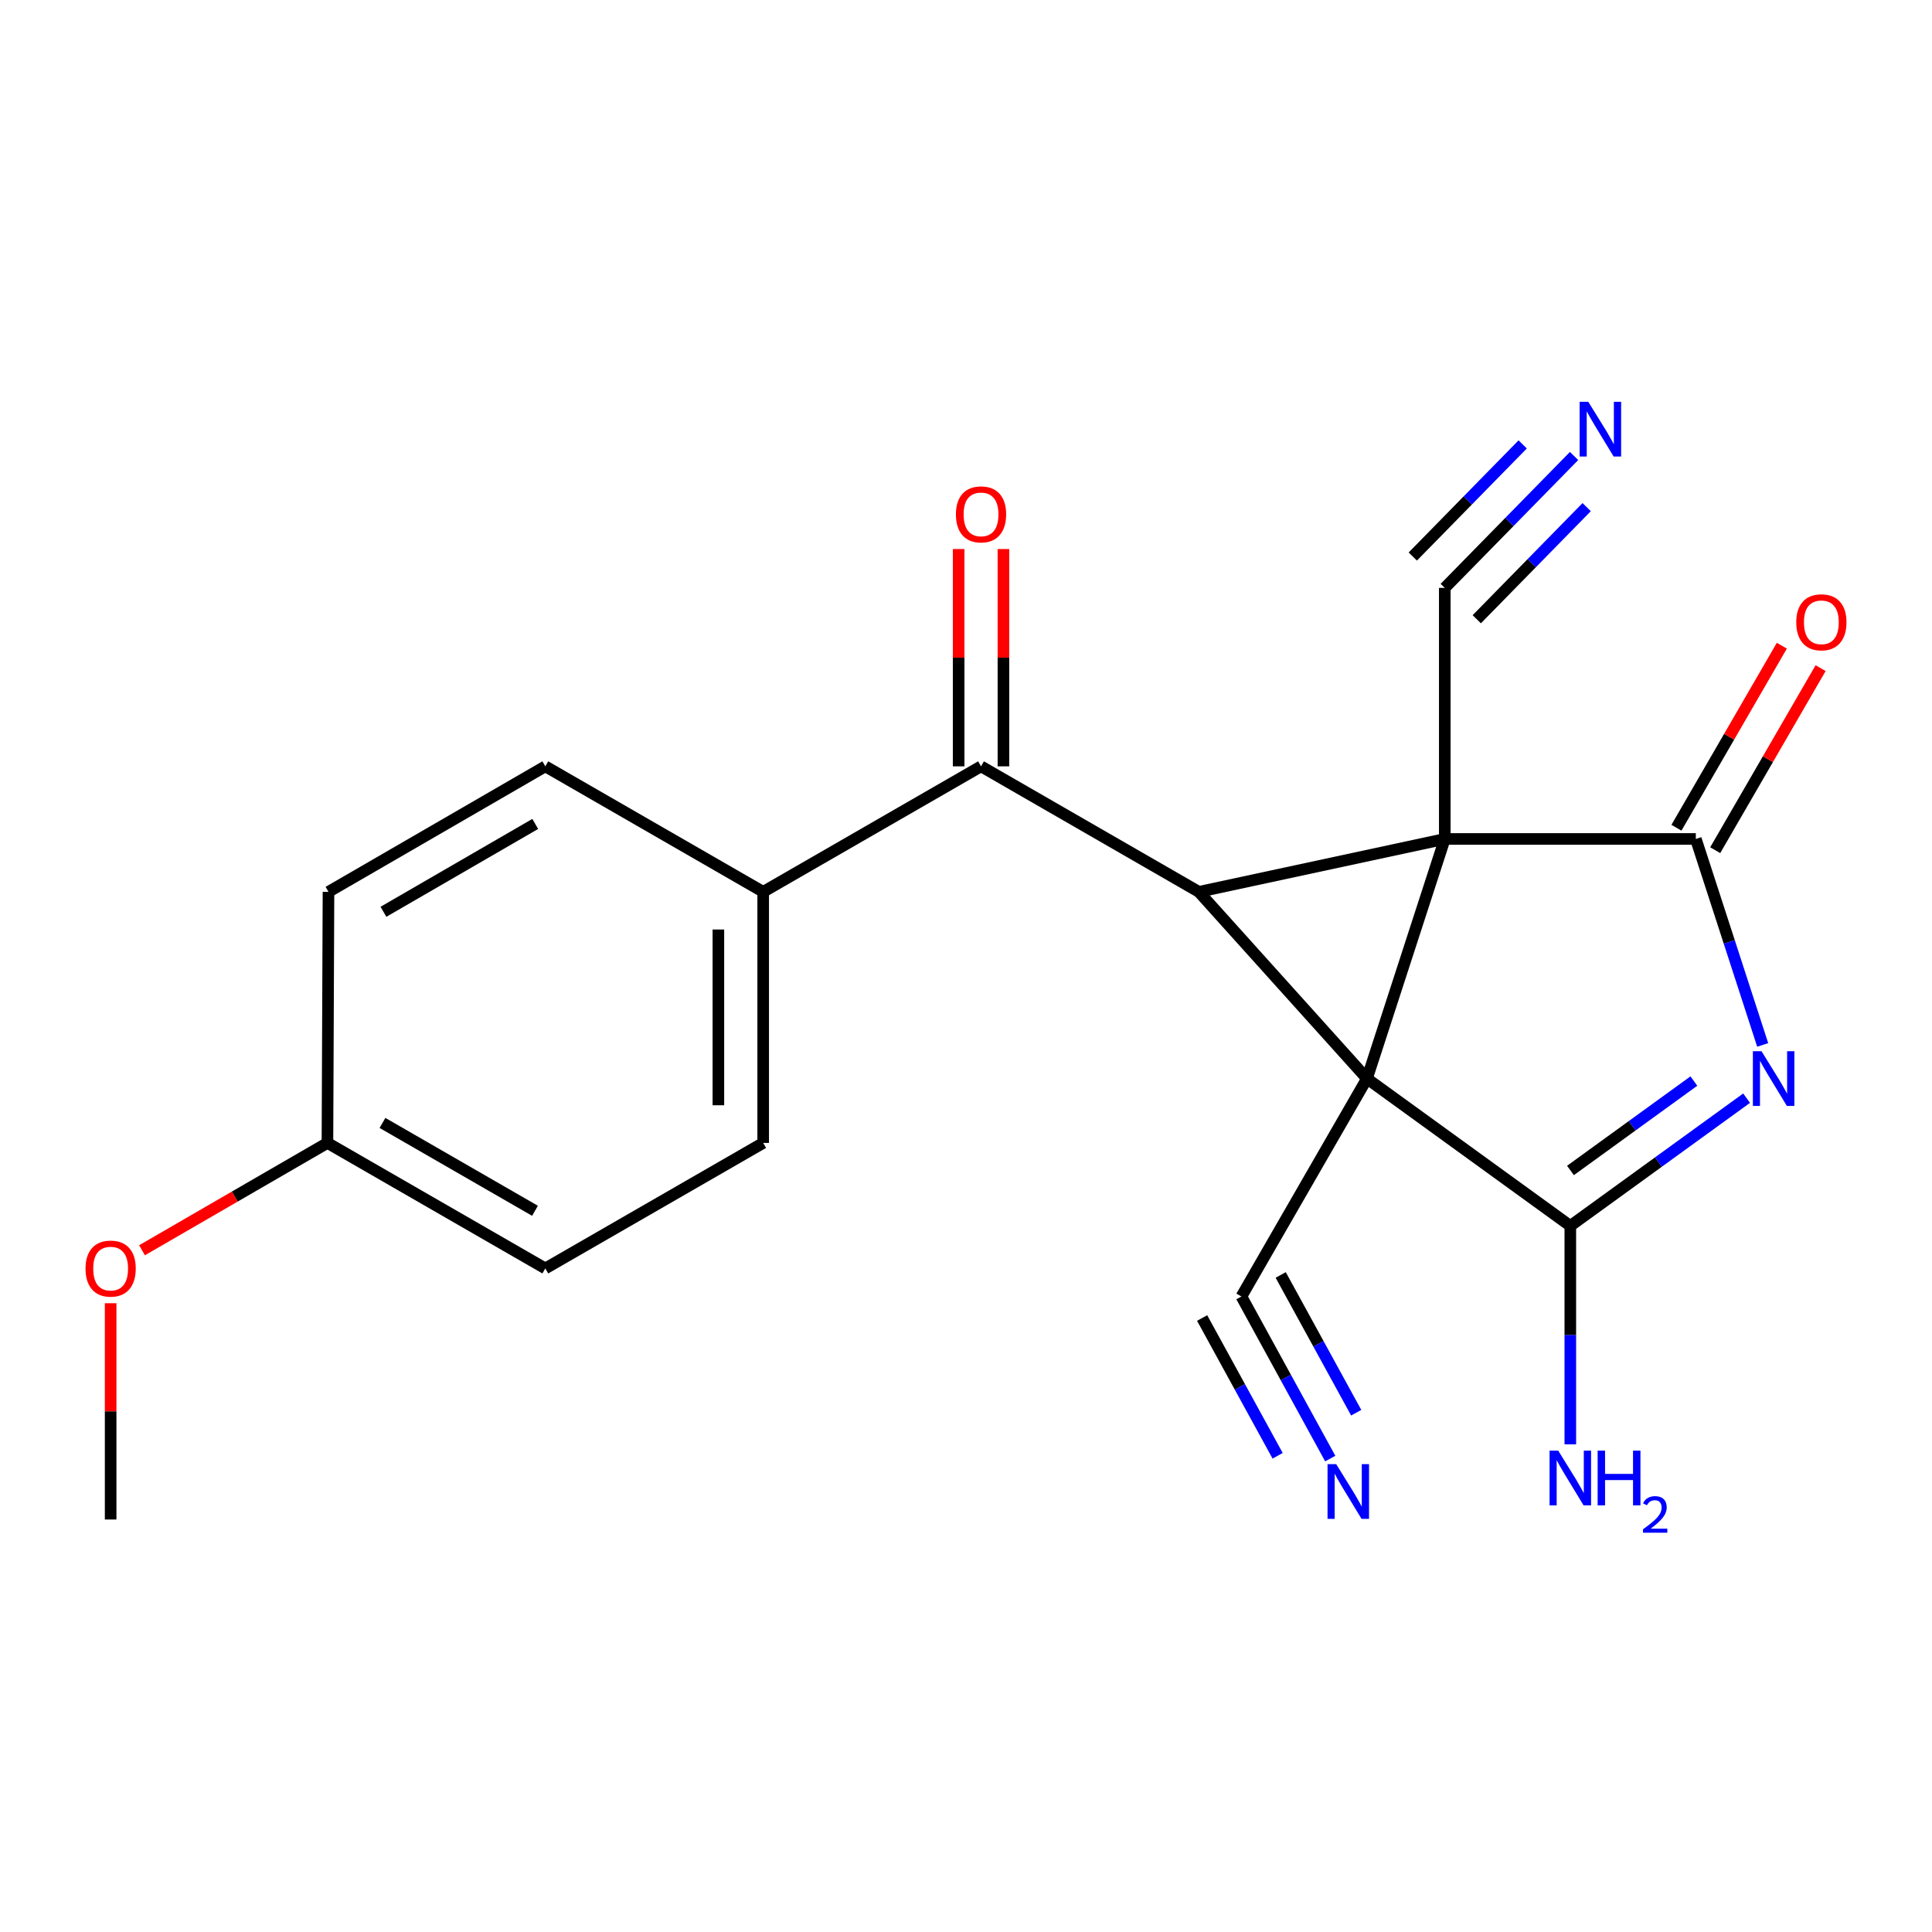 <?xml version='1.0' encoding='iso-8859-1'?>
<svg version='1.1' baseProfile='full'
              xmlns='http://www.w3.org/2000/svg'
                      xmlns:rdkit='http://www.rdkit.org/xml'
                      xmlns:xlink='http://www.w3.org/1999/xlink'
                  xml:space='preserve'
width='1000px' height='1000px' viewBox='0 0 1000 1000'>
<!-- END OF HEADER -->
<rect style='opacity:1.0;fill:#FFFFFF;stroke:none' width='1000' height='1000' x='0' y='0'> </rect>
<path class='bond-0' d='M 747.815,434.245 L 707.545,558.275' style='fill:none;fill-rule:evenodd;stroke:#000000;stroke-width:6px;stroke-linecap:butt;stroke-linejoin:miter;stroke-opacity:1' />
<path class='bond-1' d='M 747.815,434.245 L 620.539,461.62' style='fill:none;fill-rule:evenodd;stroke:#000000;stroke-width:6px;stroke-linecap:butt;stroke-linejoin:miter;stroke-opacity:1' />
<path class='bond-2' d='M 747.815,434.245 L 877.757,434.245' style='fill:none;fill-rule:evenodd;stroke:#000000;stroke-width:6px;stroke-linecap:butt;stroke-linejoin:miter;stroke-opacity:1' />
<path class='bond-6' d='M 747.815,434.245 L 747.815,304.29' style='fill:none;fill-rule:evenodd;stroke:#000000;stroke-width:6px;stroke-linecap:butt;stroke-linejoin:miter;stroke-opacity:1' />
<path class='bond-3' d='M 707.545,558.275 L 812.792,634.525' style='fill:none;fill-rule:evenodd;stroke:#000000;stroke-width:6px;stroke-linecap:butt;stroke-linejoin:miter;stroke-opacity:1' />
<path class='bond-7' d='M 707.545,558.275 L 642.554,671.059' style='fill:none;fill-rule:evenodd;stroke:#000000;stroke-width:6px;stroke-linecap:butt;stroke-linejoin:miter;stroke-opacity:1' />
<path class='bond-21' d='M 707.545,558.275 L 620.539,461.62' style='fill:none;fill-rule:evenodd;stroke:#000000;stroke-width:6px;stroke-linecap:butt;stroke-linejoin:miter;stroke-opacity:1' />
<path class='bond-5' d='M 620.539,461.62 L 507.781,396.655' style='fill:none;fill-rule:evenodd;stroke:#000000;stroke-width:6px;stroke-linecap:butt;stroke-linejoin:miter;stroke-opacity:1' />
<path class='bond-4' d='M 877.757,434.245 L 895.064,487.55' style='fill:none;fill-rule:evenodd;stroke:#000000;stroke-width:6px;stroke-linecap:butt;stroke-linejoin:miter;stroke-opacity:1' />
<path class='bond-4' d='M 895.064,487.55 L 912.371,540.855' style='fill:none;fill-rule:evenodd;stroke:#0000FF;stroke-width:6px;stroke-linecap:butt;stroke-linejoin:miter;stroke-opacity:1' />
<path class='bond-10' d='M 887.791,440.055 L 915.068,392.941' style='fill:none;fill-rule:evenodd;stroke:#000000;stroke-width:6px;stroke-linecap:butt;stroke-linejoin:miter;stroke-opacity:1' />
<path class='bond-10' d='M 915.068,392.941 L 942.346,345.827' style='fill:none;fill-rule:evenodd;stroke:#FF0000;stroke-width:6px;stroke-linecap:butt;stroke-linejoin:miter;stroke-opacity:1' />
<path class='bond-10' d='M 867.724,428.436 L 895.001,381.322' style='fill:none;fill-rule:evenodd;stroke:#000000;stroke-width:6px;stroke-linecap:butt;stroke-linejoin:miter;stroke-opacity:1' />
<path class='bond-10' d='M 895.001,381.322 L 922.279,334.209' style='fill:none;fill-rule:evenodd;stroke:#FF0000;stroke-width:6px;stroke-linecap:butt;stroke-linejoin:miter;stroke-opacity:1' />
<path class='bond-12' d='M 812.792,634.525 L 812.792,691.056' style='fill:none;fill-rule:evenodd;stroke:#000000;stroke-width:6px;stroke-linecap:butt;stroke-linejoin:miter;stroke-opacity:1' />
<path class='bond-12' d='M 812.792,691.056 L 812.792,747.586' style='fill:none;fill-rule:evenodd;stroke:#0000FF;stroke-width:6px;stroke-linecap:butt;stroke-linejoin:miter;stroke-opacity:1' />
<path class='bond-22' d='M 812.792,634.525 L 858.415,601.468' style='fill:none;fill-rule:evenodd;stroke:#000000;stroke-width:6px;stroke-linecap:butt;stroke-linejoin:miter;stroke-opacity:1' />
<path class='bond-22' d='M 858.415,601.468 L 904.038,568.411' style='fill:none;fill-rule:evenodd;stroke:#0000FF;stroke-width:6px;stroke-linecap:butt;stroke-linejoin:miter;stroke-opacity:1' />
<path class='bond-22' d='M 812.874,605.831 L 844.81,582.691' style='fill:none;fill-rule:evenodd;stroke:#000000;stroke-width:6px;stroke-linecap:butt;stroke-linejoin:miter;stroke-opacity:1' />
<path class='bond-22' d='M 844.81,582.691 L 876.746,559.551' style='fill:none;fill-rule:evenodd;stroke:#0000FF;stroke-width:6px;stroke-linecap:butt;stroke-linejoin:miter;stroke-opacity:1' />
<path class='bond-11' d='M 507.781,396.655 L 395.023,461.62' style='fill:none;fill-rule:evenodd;stroke:#000000;stroke-width:6px;stroke-linecap:butt;stroke-linejoin:miter;stroke-opacity:1' />
<path class='bond-13' d='M 519.375,396.655 L 519.375,340.418' style='fill:none;fill-rule:evenodd;stroke:#000000;stroke-width:6px;stroke-linecap:butt;stroke-linejoin:miter;stroke-opacity:1' />
<path class='bond-13' d='M 519.375,340.418 L 519.375,284.181' style='fill:none;fill-rule:evenodd;stroke:#FF0000;stroke-width:6px;stroke-linecap:butt;stroke-linejoin:miter;stroke-opacity:1' />
<path class='bond-13' d='M 496.187,396.655 L 496.187,340.418' style='fill:none;fill-rule:evenodd;stroke:#000000;stroke-width:6px;stroke-linecap:butt;stroke-linejoin:miter;stroke-opacity:1' />
<path class='bond-13' d='M 496.187,340.418 L 496.187,284.181' style='fill:none;fill-rule:evenodd;stroke:#FF0000;stroke-width:6px;stroke-linecap:butt;stroke-linejoin:miter;stroke-opacity:1' />
<path class='bond-8' d='M 747.815,304.29 L 781.276,270.154' style='fill:none;fill-rule:evenodd;stroke:#000000;stroke-width:6px;stroke-linecap:butt;stroke-linejoin:miter;stroke-opacity:1' />
<path class='bond-8' d='M 781.276,270.154 L 814.738,236.018' style='fill:none;fill-rule:evenodd;stroke:#0000FF;stroke-width:6px;stroke-linecap:butt;stroke-linejoin:miter;stroke-opacity:1' />
<path class='bond-8' d='M 764.374,320.522 L 792.816,291.506' style='fill:none;fill-rule:evenodd;stroke:#000000;stroke-width:6px;stroke-linecap:butt;stroke-linejoin:miter;stroke-opacity:1' />
<path class='bond-8' d='M 792.816,291.506 L 821.258,262.491' style='fill:none;fill-rule:evenodd;stroke:#0000FF;stroke-width:6px;stroke-linecap:butt;stroke-linejoin:miter;stroke-opacity:1' />
<path class='bond-8' d='M 731.256,288.058 L 759.698,259.042' style='fill:none;fill-rule:evenodd;stroke:#000000;stroke-width:6px;stroke-linecap:butt;stroke-linejoin:miter;stroke-opacity:1' />
<path class='bond-8' d='M 759.698,259.042 L 788.14,230.027' style='fill:none;fill-rule:evenodd;stroke:#0000FF;stroke-width:6px;stroke-linecap:butt;stroke-linejoin:miter;stroke-opacity:1' />
<path class='bond-9' d='M 642.554,671.059 L 665.544,713.006' style='fill:none;fill-rule:evenodd;stroke:#000000;stroke-width:6px;stroke-linecap:butt;stroke-linejoin:miter;stroke-opacity:1' />
<path class='bond-9' d='M 665.544,713.006 L 688.533,754.953' style='fill:none;fill-rule:evenodd;stroke:#0000FF;stroke-width:6px;stroke-linecap:butt;stroke-linejoin:miter;stroke-opacity:1' />
<path class='bond-9' d='M 622.22,682.203 L 641.761,717.858' style='fill:none;fill-rule:evenodd;stroke:#000000;stroke-width:6px;stroke-linecap:butt;stroke-linejoin:miter;stroke-opacity:1' />
<path class='bond-9' d='M 641.761,717.858 L 661.302,753.513' style='fill:none;fill-rule:evenodd;stroke:#0000FF;stroke-width:6px;stroke-linecap:butt;stroke-linejoin:miter;stroke-opacity:1' />
<path class='bond-9' d='M 662.889,659.914 L 682.43,695.57' style='fill:none;fill-rule:evenodd;stroke:#000000;stroke-width:6px;stroke-linecap:butt;stroke-linejoin:miter;stroke-opacity:1' />
<path class='bond-9' d='M 682.43,695.57 L 701.971,731.225' style='fill:none;fill-rule:evenodd;stroke:#0000FF;stroke-width:6px;stroke-linecap:butt;stroke-linejoin:miter;stroke-opacity:1' />
<path class='bond-14' d='M 395.023,461.62 L 395.023,591.576' style='fill:none;fill-rule:evenodd;stroke:#000000;stroke-width:6px;stroke-linecap:butt;stroke-linejoin:miter;stroke-opacity:1' />
<path class='bond-14' d='M 371.835,481.113 L 371.835,572.082' style='fill:none;fill-rule:evenodd;stroke:#000000;stroke-width:6px;stroke-linecap:butt;stroke-linejoin:miter;stroke-opacity:1' />
<path class='bond-15' d='M 395.023,461.62 L 282.252,396.655' style='fill:none;fill-rule:evenodd;stroke:#000000;stroke-width:6px;stroke-linecap:butt;stroke-linejoin:miter;stroke-opacity:1' />
<path class='bond-17' d='M 395.023,591.576 L 282.252,656.54' style='fill:none;fill-rule:evenodd;stroke:#000000;stroke-width:6px;stroke-linecap:butt;stroke-linejoin:miter;stroke-opacity:1' />
<path class='bond-18' d='M 282.252,396.655 L 170.023,461.62' style='fill:none;fill-rule:evenodd;stroke:#000000;stroke-width:6px;stroke-linecap:butt;stroke-linejoin:miter;stroke-opacity:1' />
<path class='bond-18' d='M 277.035,426.468 L 198.474,471.944' style='fill:none;fill-rule:evenodd;stroke:#000000;stroke-width:6px;stroke-linecap:butt;stroke-linejoin:miter;stroke-opacity:1' />
<path class='bond-16' d='M 169.482,591.576 L 170.023,461.62' style='fill:none;fill-rule:evenodd;stroke:#000000;stroke-width:6px;stroke-linecap:butt;stroke-linejoin:miter;stroke-opacity:1' />
<path class='bond-19' d='M 169.482,591.576 L 121.494,619.357' style='fill:none;fill-rule:evenodd;stroke:#000000;stroke-width:6px;stroke-linecap:butt;stroke-linejoin:miter;stroke-opacity:1' />
<path class='bond-19' d='M 121.494,619.357 L 73.507,647.138' style='fill:none;fill-rule:evenodd;stroke:#FF0000;stroke-width:6px;stroke-linecap:butt;stroke-linejoin:miter;stroke-opacity:1' />
<path class='bond-23' d='M 169.482,591.576 L 282.252,656.54' style='fill:none;fill-rule:evenodd;stroke:#000000;stroke-width:6px;stroke-linecap:butt;stroke-linejoin:miter;stroke-opacity:1' />
<path class='bond-23' d='M 197.972,581.228 L 276.912,626.703' style='fill:none;fill-rule:evenodd;stroke:#000000;stroke-width:6px;stroke-linecap:butt;stroke-linejoin:miter;stroke-opacity:1' />
<path class='bond-20' d='M 57.265,674.549 L 57.265,730.523' style='fill:none;fill-rule:evenodd;stroke:#FF0000;stroke-width:6px;stroke-linecap:butt;stroke-linejoin:miter;stroke-opacity:1' />
<path class='bond-20' d='M 57.265,730.523 L 57.265,786.496' style='fill:none;fill-rule:evenodd;stroke:#000000;stroke-width:6px;stroke-linecap:butt;stroke-linejoin:miter;stroke-opacity:1' />
<path  class='atom-5' d='M 911.767 544.115
L 921.047 559.115
Q 921.967 560.595, 923.447 563.275
Q 924.927 565.955, 925.007 566.115
L 925.007 544.115
L 928.767 544.115
L 928.767 572.435
L 924.887 572.435
L 914.927 556.035
Q 913.767 554.115, 912.527 551.915
Q 911.327 549.715, 910.967 549.035
L 910.967 572.435
L 907.287 572.435
L 907.287 544.115
L 911.767 544.115
' fill='#0000FF'/>
<path  class='atom-9' d='M 822.094 207.967
L 831.374 222.967
Q 832.294 224.447, 833.774 227.127
Q 835.254 229.807, 835.334 229.967
L 835.334 207.967
L 839.094 207.967
L 839.094 236.287
L 835.214 236.287
L 825.254 219.887
Q 824.094 217.967, 822.854 215.767
Q 821.654 213.567, 821.294 212.887
L 821.294 236.287
L 817.614 236.287
L 817.614 207.967
L 822.094 207.967
' fill='#0000FF'/>
<path  class='atom-10' d='M 691.61 757.831
L 700.89 772.831
Q 701.81 774.311, 703.29 776.991
Q 704.77 779.671, 704.85 779.831
L 704.85 757.831
L 708.61 757.831
L 708.61 786.151
L 704.73 786.151
L 694.77 769.751
Q 693.61 767.831, 692.37 765.631
Q 691.17 763.431, 690.81 762.751
L 690.81 786.151
L 687.13 786.151
L 687.13 757.831
L 691.61 757.831
' fill='#0000FF'/>
<path  class='atom-11' d='M 929.735 322.096
Q 929.735 315.296, 933.095 311.496
Q 936.455 307.696, 942.735 307.696
Q 949.015 307.696, 952.375 311.496
Q 955.735 315.296, 955.735 322.096
Q 955.735 328.976, 952.335 332.896
Q 948.935 336.776, 942.735 336.776
Q 936.495 336.776, 933.095 332.896
Q 929.735 329.016, 929.735 322.096
M 942.735 333.576
Q 947.055 333.576, 949.375 330.696
Q 951.735 327.776, 951.735 322.096
Q 951.735 316.536, 949.375 313.736
Q 947.055 310.896, 942.735 310.896
Q 938.415 310.896, 936.055 313.696
Q 933.735 316.496, 933.735 322.096
Q 933.735 327.816, 936.055 330.696
Q 938.415 333.576, 942.735 333.576
' fill='#FF0000'/>
<path  class='atom-13' d='M 806.532 750.848
L 815.812 765.848
Q 816.732 767.328, 818.212 770.008
Q 819.692 772.688, 819.772 772.848
L 819.772 750.848
L 823.532 750.848
L 823.532 779.168
L 819.652 779.168
L 809.692 762.768
Q 808.532 760.848, 807.292 758.648
Q 806.092 756.448, 805.732 755.768
L 805.732 779.168
L 802.052 779.168
L 802.052 750.848
L 806.532 750.848
' fill='#0000FF'/>
<path  class='atom-13' d='M 826.932 750.848
L 830.772 750.848
L 830.772 762.888
L 845.252 762.888
L 845.252 750.848
L 849.092 750.848
L 849.092 779.168
L 845.252 779.168
L 845.252 766.088
L 830.772 766.088
L 830.772 779.168
L 826.932 779.168
L 826.932 750.848
' fill='#0000FF'/>
<path  class='atom-13' d='M 850.465 778.175
Q 851.152 776.406, 852.788 775.429
Q 854.425 774.426, 856.696 774.426
Q 859.52 774.426, 861.104 775.957
Q 862.688 777.488, 862.688 780.208
Q 862.688 782.98, 860.629 785.567
Q 858.596 788.154, 854.372 791.216
L 863.005 791.216
L 863.005 793.328
L 850.412 793.328
L 850.412 791.56
Q 853.897 789.078, 855.956 787.23
Q 858.042 785.382, 859.045 783.719
Q 860.048 782.056, 860.048 780.34
Q 860.048 778.544, 859.151 777.541
Q 858.253 776.538, 856.696 776.538
Q 855.191 776.538, 854.188 777.145
Q 853.184 777.752, 852.472 779.099
L 850.465 778.175
' fill='#0000FF'/>
<path  class='atom-14' d='M 494.781 266.239
Q 494.781 259.439, 498.141 255.639
Q 501.501 251.839, 507.781 251.839
Q 514.061 251.839, 517.421 255.639
Q 520.781 259.439, 520.781 266.239
Q 520.781 273.119, 517.381 277.039
Q 513.981 280.919, 507.781 280.919
Q 501.541 280.919, 498.141 277.039
Q 494.781 273.159, 494.781 266.239
M 507.781 277.719
Q 512.101 277.719, 514.421 274.839
Q 516.781 271.919, 516.781 266.239
Q 516.781 260.679, 514.421 257.879
Q 512.101 255.039, 507.781 255.039
Q 503.461 255.039, 501.101 257.839
Q 498.781 260.639, 498.781 266.239
Q 498.781 271.959, 501.101 274.839
Q 503.461 277.719, 507.781 277.719
' fill='#FF0000'/>
<path  class='atom-20' d='M 44.265 656.62
Q 44.265 649.82, 47.625 646.02
Q 50.985 642.22, 57.265 642.22
Q 63.545 642.22, 66.905 646.02
Q 70.265 649.82, 70.265 656.62
Q 70.265 663.5, 66.865 667.42
Q 63.465 671.3, 57.265 671.3
Q 51.025 671.3, 47.625 667.42
Q 44.265 663.54, 44.265 656.62
M 57.265 668.1
Q 61.585 668.1, 63.905 665.22
Q 66.265 662.3, 66.265 656.62
Q 66.265 651.06, 63.905 648.26
Q 61.585 645.42, 57.265 645.42
Q 52.945 645.42, 50.585 648.22
Q 48.265 651.02, 48.265 656.62
Q 48.265 662.34, 50.585 665.22
Q 52.945 668.1, 57.265 668.1
' fill='#FF0000'/>
</svg>
